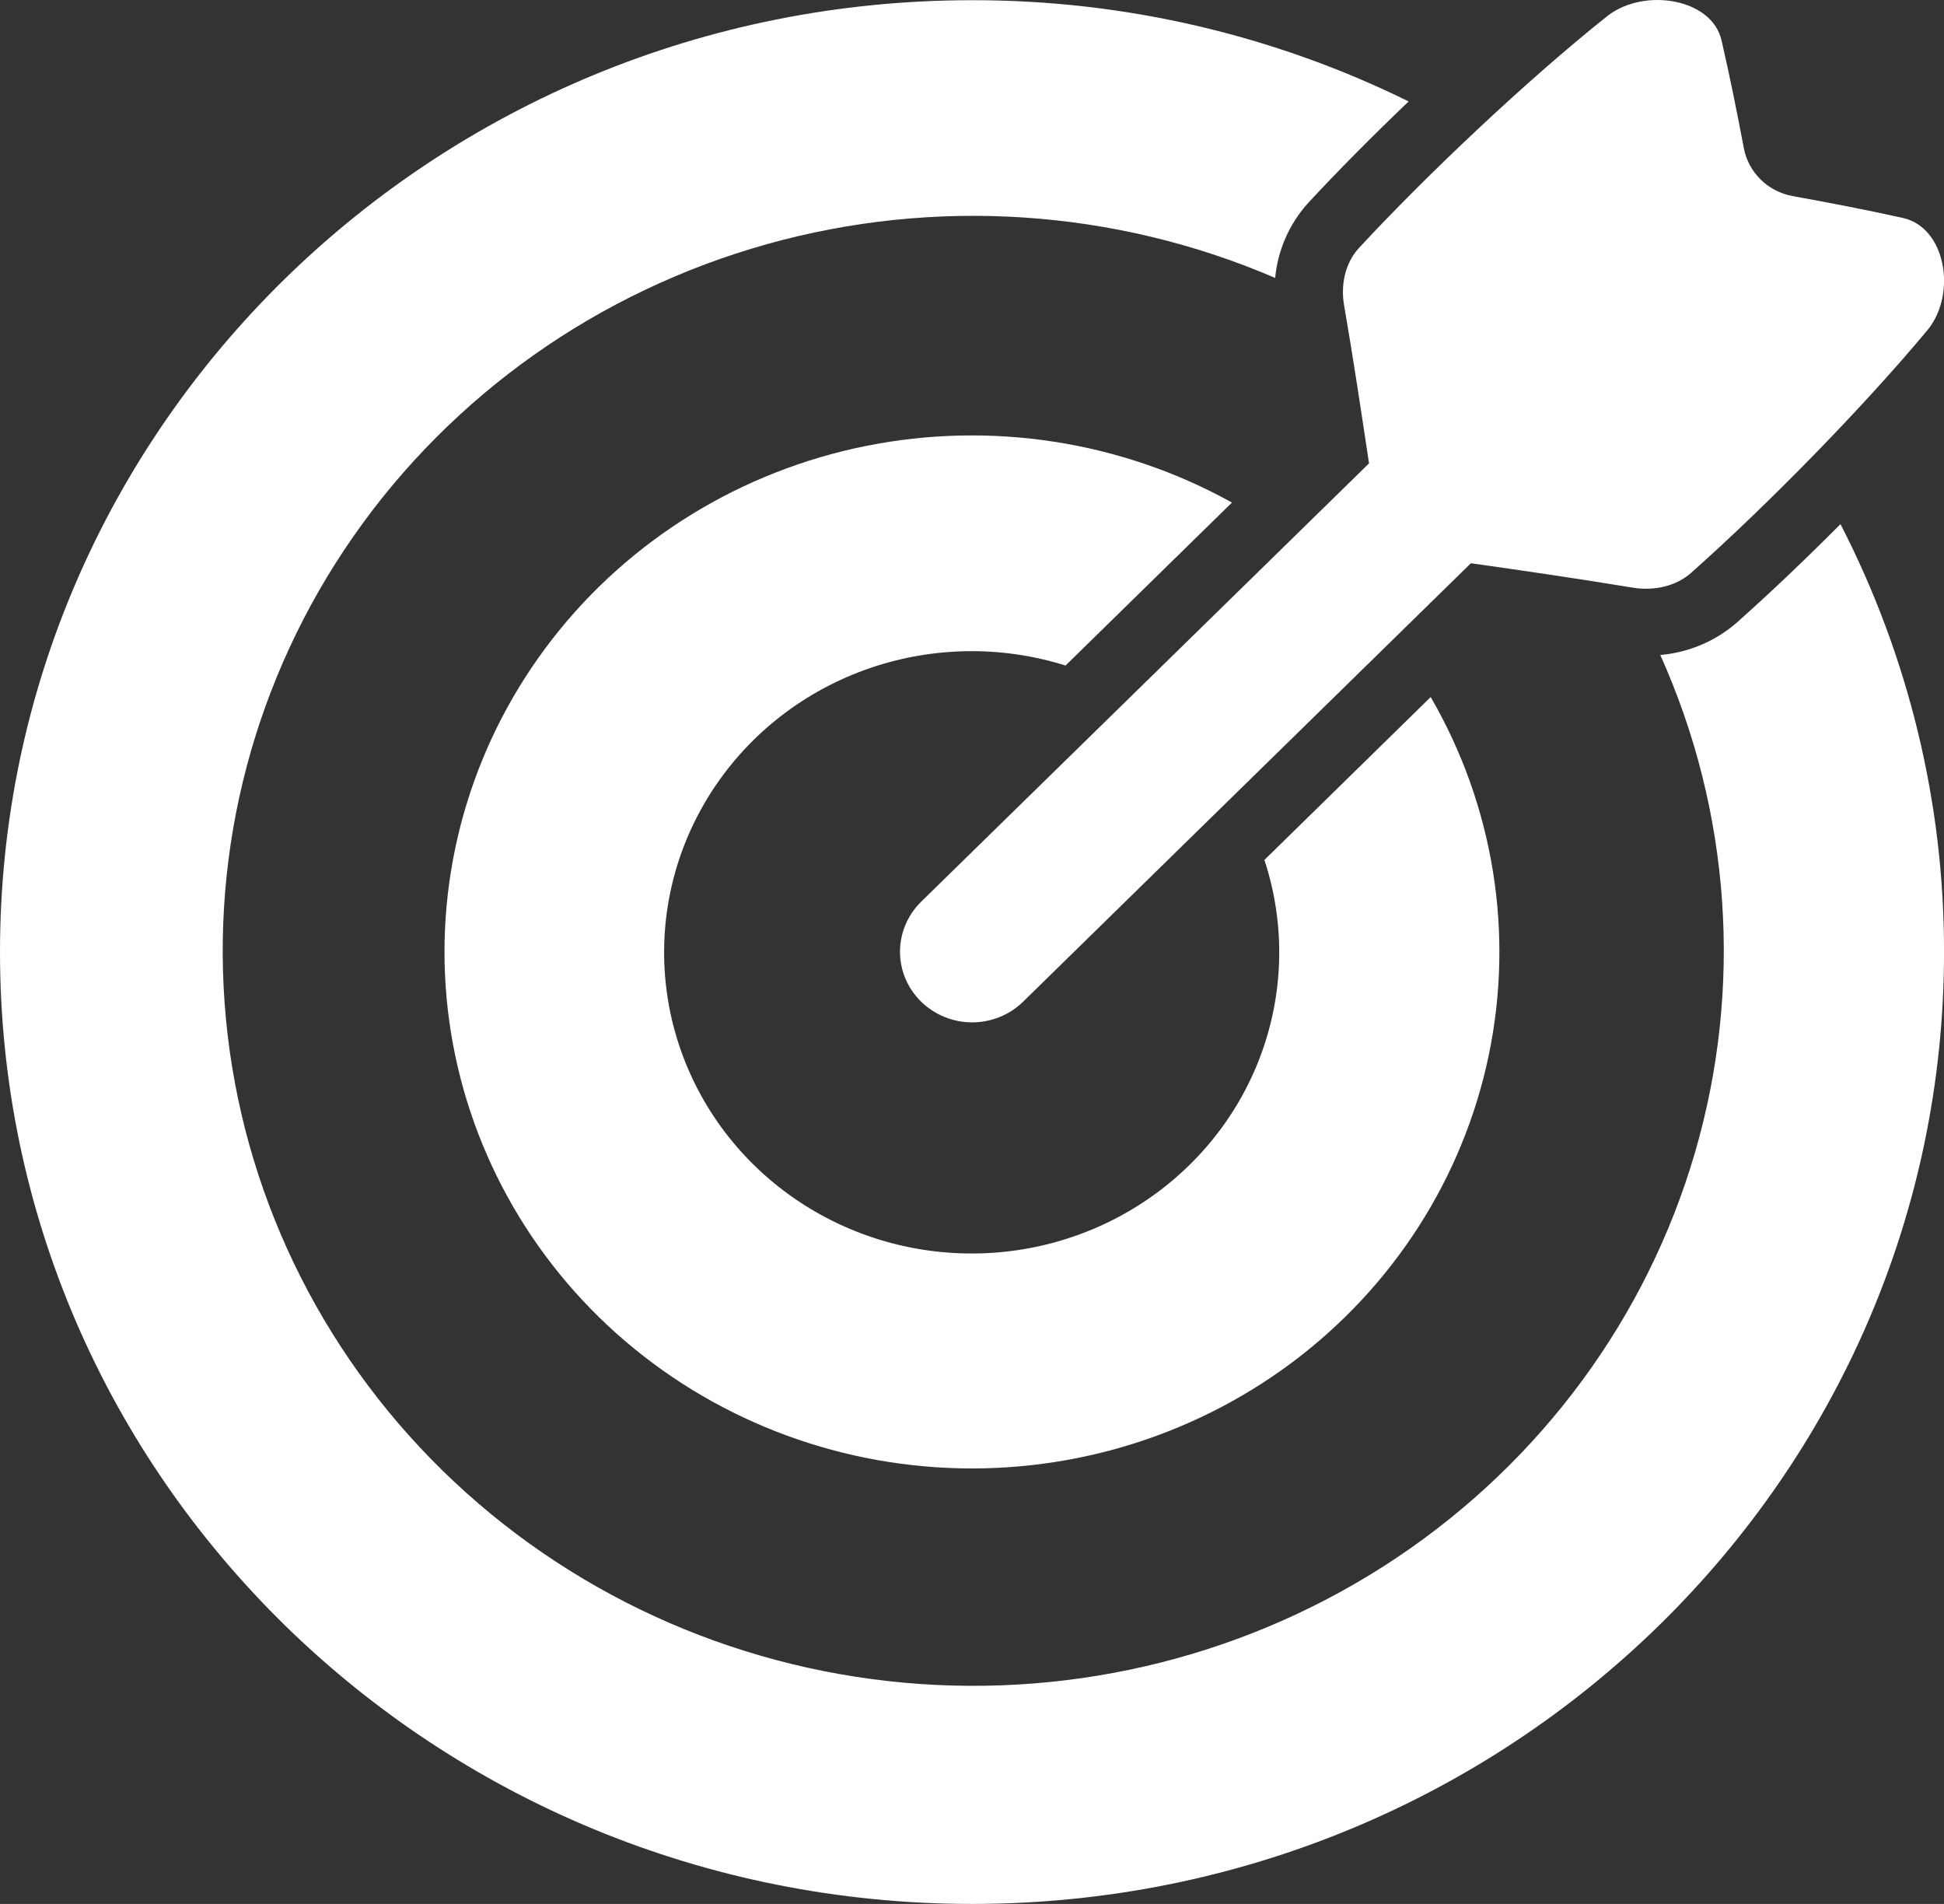 <svg width="48" height="47" viewBox="0 0 48 47" fill="none" xmlns="http://www.w3.org/2000/svg">
<rect x="0" y="0" width="48" height="47" fill="#333333" stroke="none"/>
<path d="M46.978 5.379C46.123 5.189 45.208 5.011 44.26 4.84C43.962 4.784 43.688 4.643 43.474 4.433C43.26 4.223 43.115 3.955 43.059 3.664C42.882 2.732 42.702 1.837 42.508 1.002C42.278 -0.034 40.611 -0.316 39.696 0.389C37.735 1.949 35.247 4.294 33.556 6.12C33.23 6.472 33.096 7.001 33.186 7.526C33.413 8.842 33.611 10.164 33.803 11.439L22.741 22.263C22.409 22.59 22.222 23.034 22.222 23.495C22.223 23.957 22.41 24.4 22.744 24.727C23.078 25.053 23.53 25.237 24.002 25.238C24.474 25.238 24.926 25.055 25.261 24.729L36.318 13.904C37.621 14.088 38.97 14.285 40.316 14.507C40.851 14.594 41.392 14.464 41.751 14.145C43.615 12.493 46.009 10.053 47.604 8.134C48.324 7.236 48.037 5.604 46.978 5.379Z" fill="white"/>
<path d="M42.884 15.369C42.359 15.828 41.696 16.108 40.995 16.169C42.735 20.042 43.037 24.388 41.85 28.456C40.663 32.525 38.061 36.059 34.494 38.448C30.927 40.837 26.619 41.93 22.316 41.538C18.013 41.147 13.985 39.295 10.929 36.304C7.872 33.312 5.98 29.369 5.579 25.156C5.178 20.944 6.293 16.726 8.732 13.233C11.171 9.74 14.78 7.192 18.935 6.028C23.09 4.864 27.529 5.159 31.486 6.861C31.549 6.174 31.835 5.525 32.301 5.009C33.02 4.233 33.878 3.368 34.781 2.504C31.437 0.856 27.744 -0 24.001 0.005C10.746 0.005 0 10.525 0 23.502C0 36.479 10.746 47 24.001 47C37.255 47 48.001 36.479 48.001 23.502C48.006 19.834 47.13 16.215 45.444 12.939C44.562 13.824 43.676 14.666 42.884 15.369Z" fill="white"/>
<path d="M31.22 21.228C31.742 22.815 31.705 24.529 31.113 26.093C30.521 27.657 29.409 28.98 27.955 29.851C26.502 30.722 24.792 31.088 23.1 30.892C21.408 30.697 19.833 29.949 18.627 28.771C17.421 27.592 16.655 26.051 16.452 24.395C16.249 22.739 16.621 21.064 17.508 19.64C18.394 18.215 19.744 17.124 21.341 16.542C22.937 15.96 24.687 15.92 26.31 16.429L30.419 12.406C27.678 10.885 24.466 10.389 21.38 11.009C18.293 11.63 15.541 13.325 13.634 15.78C11.726 18.235 10.792 21.284 11.005 24.362C11.219 27.439 12.564 30.337 14.793 32.518C17.021 34.698 19.982 36.014 23.125 36.221C26.269 36.428 29.383 35.512 31.89 33.643C34.396 31.774 36.126 29.078 36.758 26.056C37.389 23.034 36.881 19.89 35.326 17.207L31.22 21.228Z" fill="white"/>
</svg>
